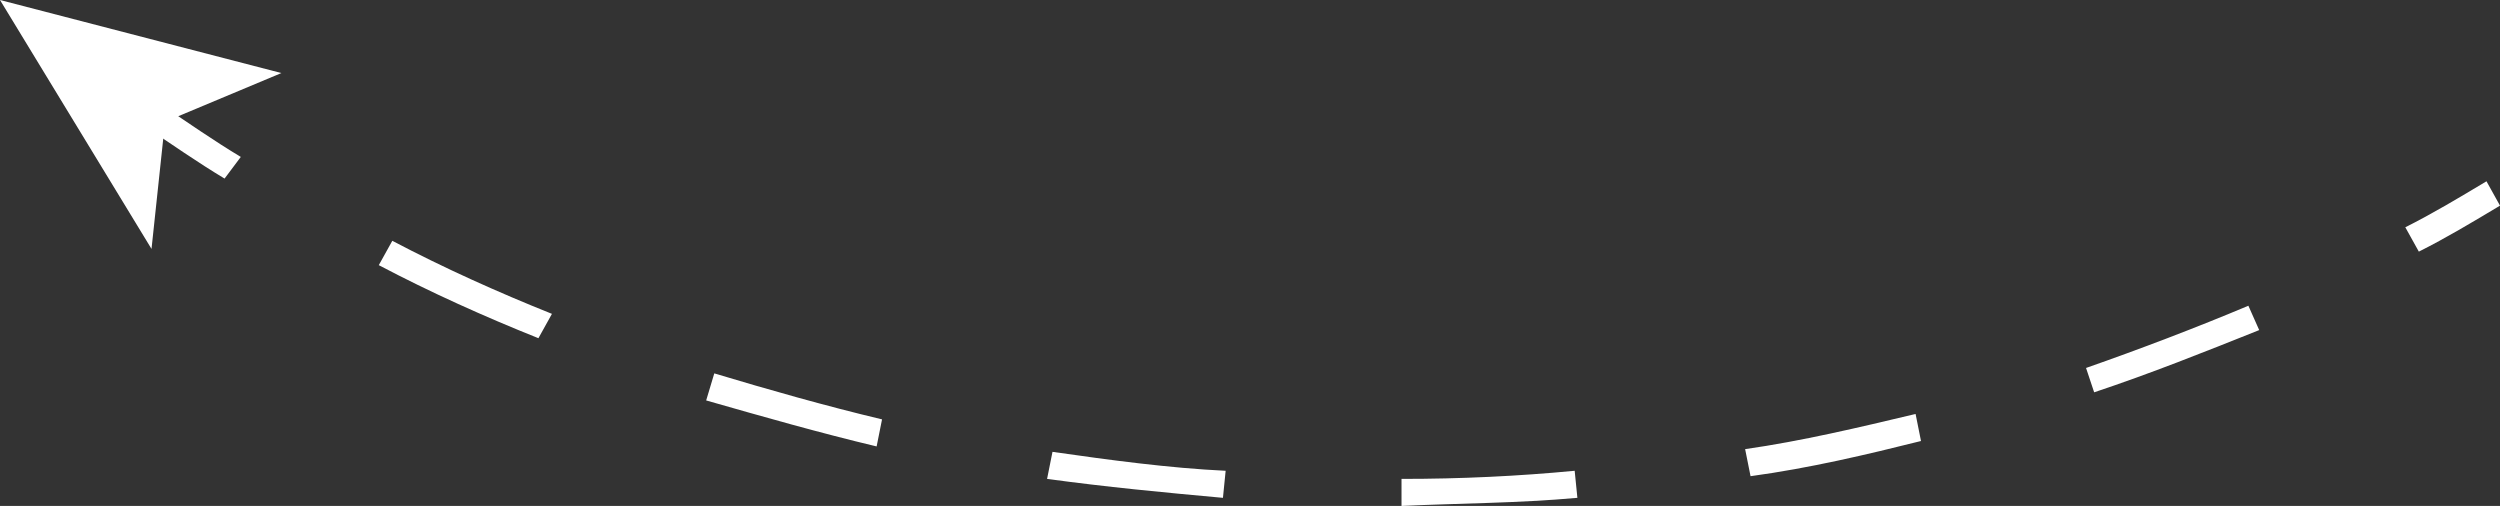 <?xml version="1.0" encoding="UTF-8"?> <!-- Generator: Adobe Illustrator 24.2.1, SVG Export Plug-In . SVG Version: 6.00 Build 0) --> <svg xmlns="http://www.w3.org/2000/svg" xmlns:xlink="http://www.w3.org/1999/xlink" id="Layer_1" x="0px" y="0px" viewBox="0 0 92.4 18.7" style="enable-background:new 0 0 92.4 18.7;" xml:space="preserve"><rect x="0" y="0" width="92.4" height="18.7" fill="#333333" stroke="none"/> <style type="text/css"> .st0{fill:#FFFFFF;} </style> <g id="Слой_2"> <g id="Слой_1-2"> <path class="st0" d="M89.4,9.3l-0.5-0.9c1-0.5,2-1.1,3-1.7l0.5,0.9C91.4,8.2,90.4,8.8,89.4,9.3z"></path> <path class="st0" d="M51.8,18.7l0-1c2.2,0,4.3-0.1,6.4-0.3l0.1,1C56.1,18.6,53.9,18.6,51.8,18.7z M45.2,18.4 c-2.2-0.2-4.3-0.4-6.5-0.7l0.2-1c2.1,0.3,4.3,0.6,6.4,0.7L45.2,18.4z M64.7,17.6l-0.2-1c2.1-0.3,4.2-0.8,6.3-1.3l0.2,1 C69,16.8,66.9,17.3,64.7,17.6z M32.4,16.5c-2.1-0.5-4.2-1.1-6.3-1.7l0.3-1c2,0.6,4.1,1.2,6.2,1.7L32.4,16.5z M77.4,14.5l-0.3-0.9 c2-0.7,4.1-1.5,6-2.3l0.4,0.9C81.5,13,79.5,13.8,77.4,14.5z M19.9,12.5c-2-0.8-4-1.7-5.9-2.7l0.5-0.9c1.9,1,3.9,1.9,5.9,2.7 L19.9,12.5z"></path> <path class="st0" d="M8.3,6.6c-1-0.6-2-1.3-2.9-1.9l0.6-0.8c0.9,0.6,1.9,1.3,2.9,1.9L8.3,6.6z"></path> <polygon class="st0" points="0,0 10.4,2.7 6.1,4.5 5.6,9.2 "></polygon> </g> </g> </svg> 